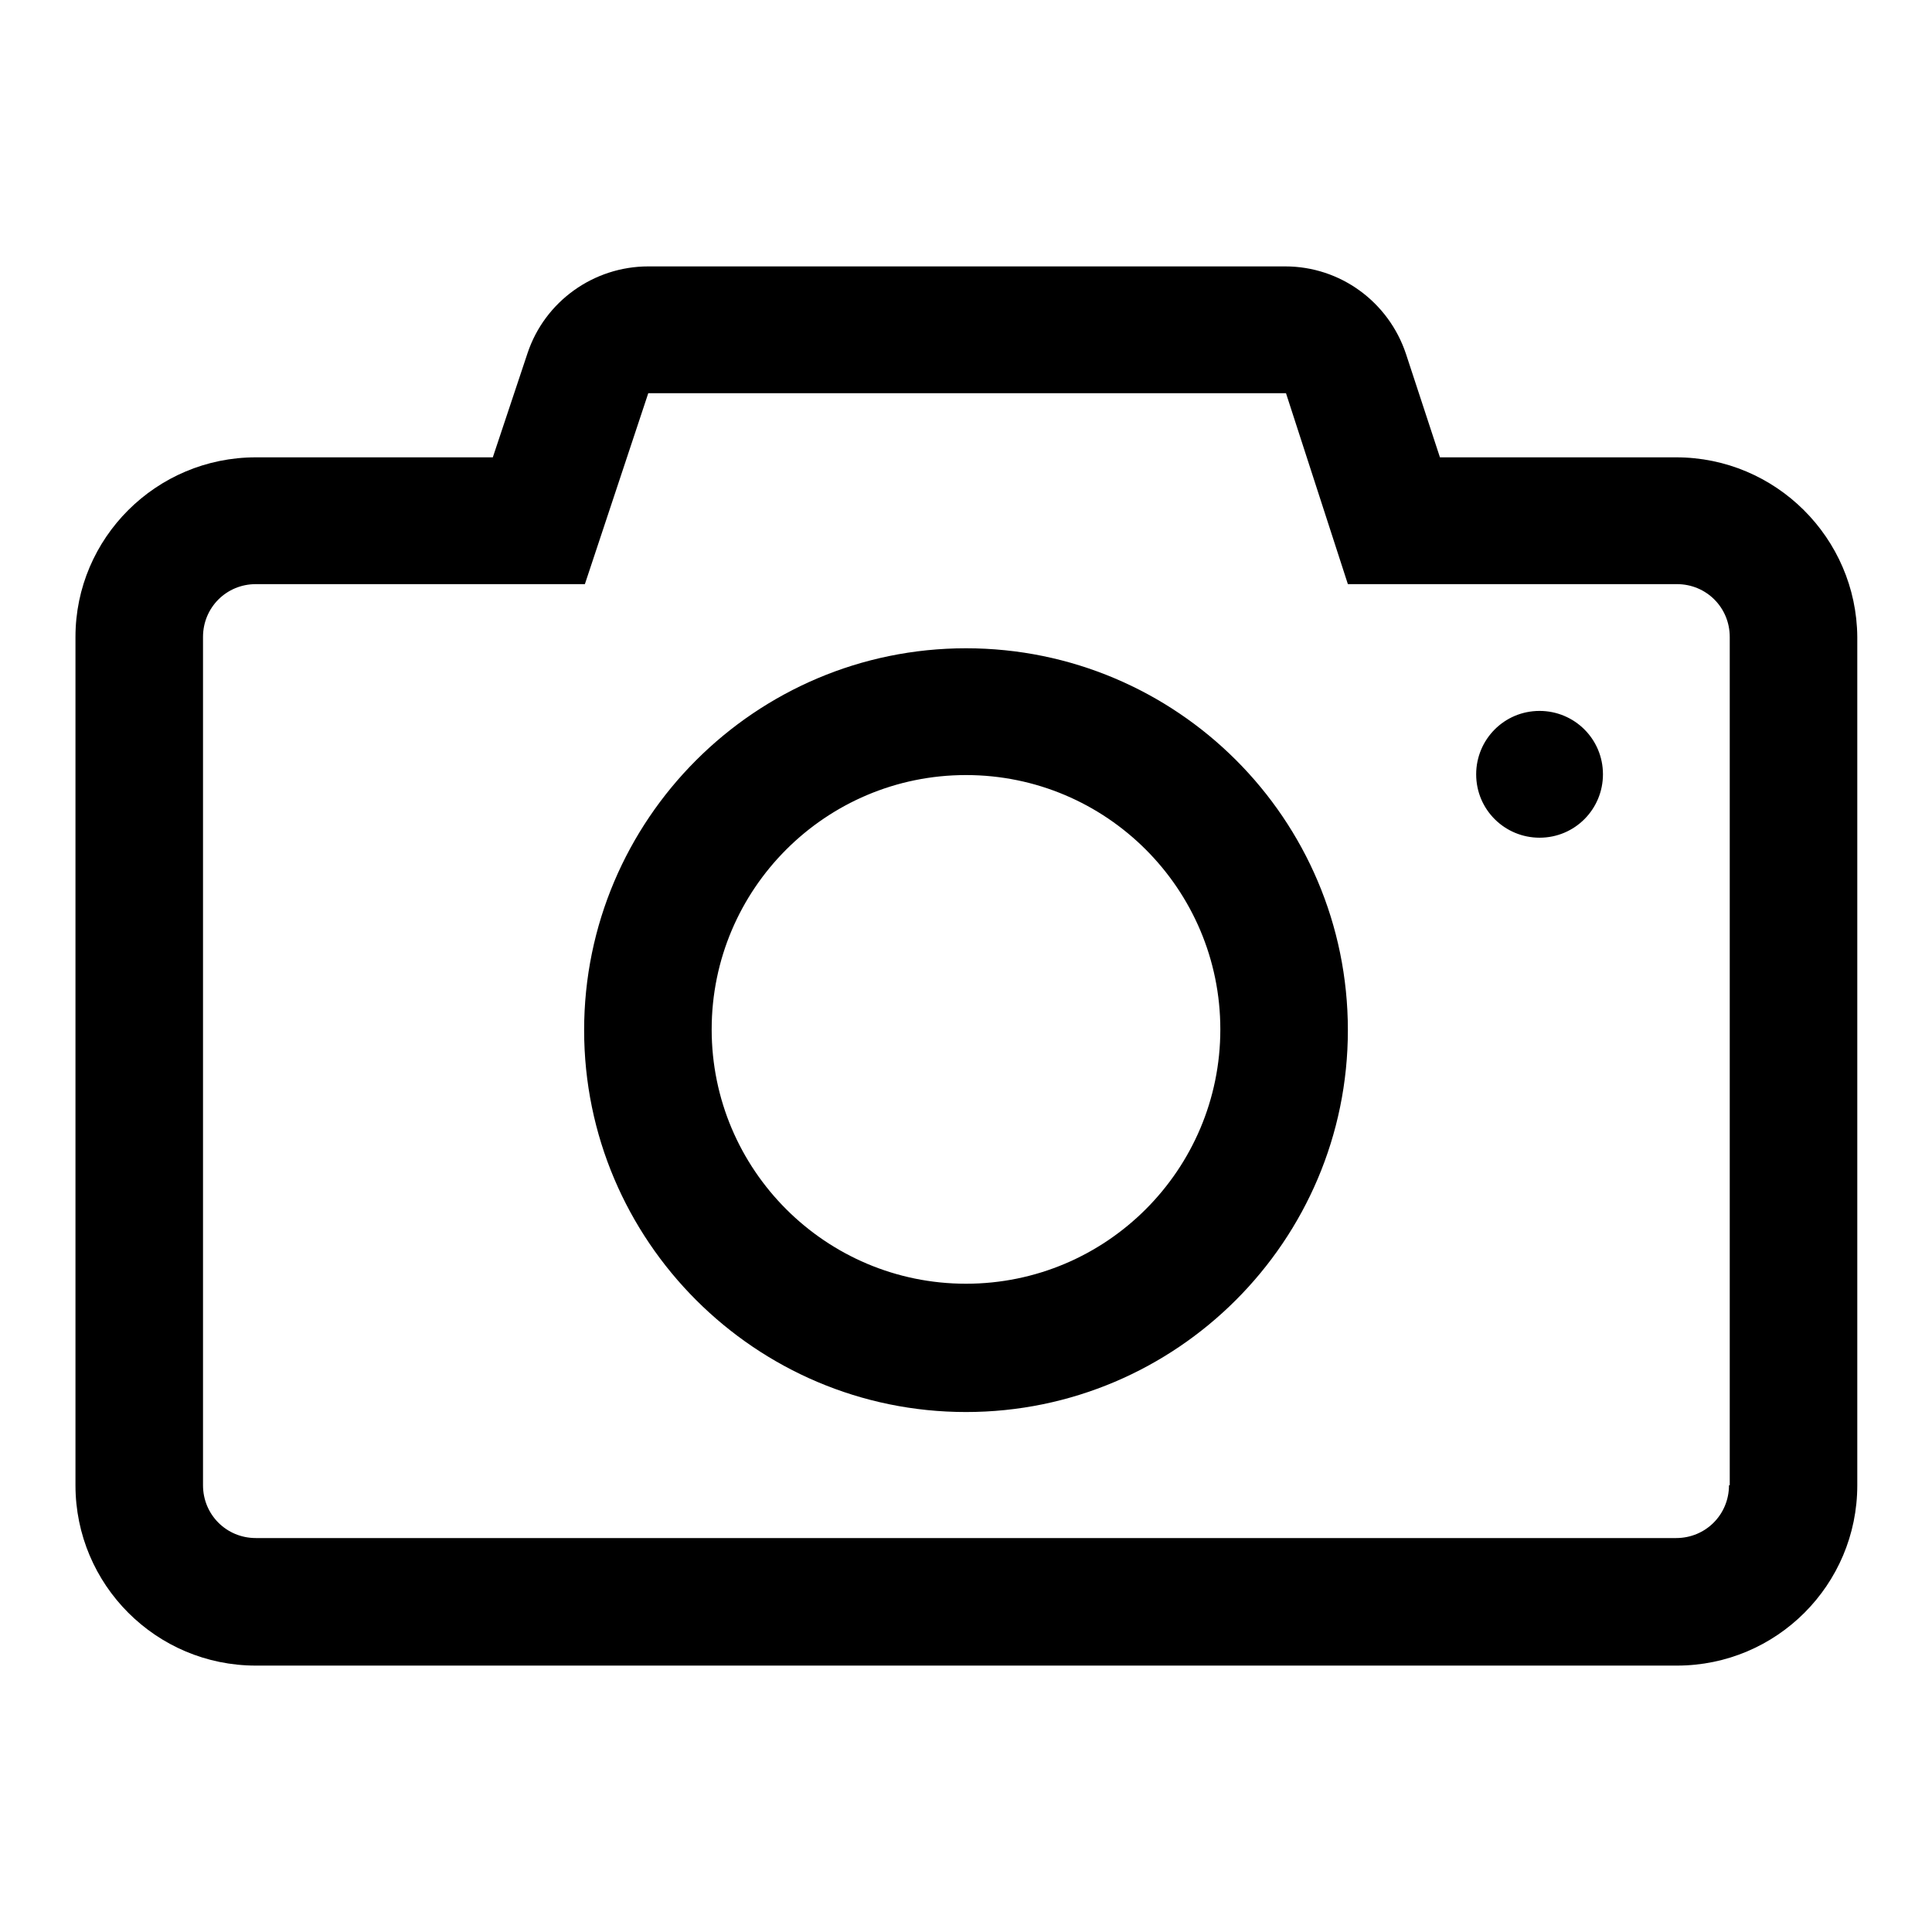 <?xml version="1.0" encoding="utf-8"?>
<!-- Svg Vector Icons : http://www.onlinewebfonts.com/icon -->
<!DOCTYPE svg PUBLIC "-//W3C//DTD SVG 1.1//EN" "http://www.w3.org/Graphics/SVG/1.1/DTD/svg11.dtd">
<svg version="1.1" xmlns="http://www.w3.org/2000/svg" xmlns:xlink="http://www.w3.org/1999/xlink" x="0px" y="0px" viewBox="0 0 256 256" enable-background="new 0 0 256 256" xml:space="preserve">
<g><g><path fill="#000000" d="M222.1,60.6h-31.3l-4.5-13.7c-2.3-6.9-8.7-11.6-16-11.6H85.9c-7.2,0-13.7,4.6-16,11.5l-4.6,13.8H33.9C20.7,60.6,10,71.3,10,84.4v112.4c0,13.2,10.7,23.9,23.9,23.9h188.3c13.2,0,23.9-10.7,23.9-23.9V84.4C246,71.3,235.3,60.6,222.1,60.6z M229.1,196.8c0,3.9-3.1,7-7,7H33.9c-3.9,0-7-3.1-7-7V84.4c0-3.9,3.1-7,7-7h43.6l8.4-25.3h84.5l8.2,25.3h43.6c3.9,0,7,3.1,7,7V196.8z M128,85.9c-27.9,0-50.6,22.7-50.6,50.6c0,27.9,22.7,50.6,50.6,50.6s50.6-22.7,50.6-50.6C178.6,108.5,155.9,85.9,128,85.9z M128,170.1c-18.6,0-33.7-15.1-33.7-33.7c0-18.6,15.1-33.7,33.7-33.7c18.6,0,33.7,15.1,33.7,33.7C161.7,155,146.6,170.1,128,170.1z M204,94.2c-4.7,0-8.4,3.8-8.4,8.4c0,4.7,3.8,8.4,8.4,8.4c4.7,0,8.4-3.8,8.4-8.4C212.4,97.9,208.6,94.2,204,94.2z"/></g></g>
</svg>